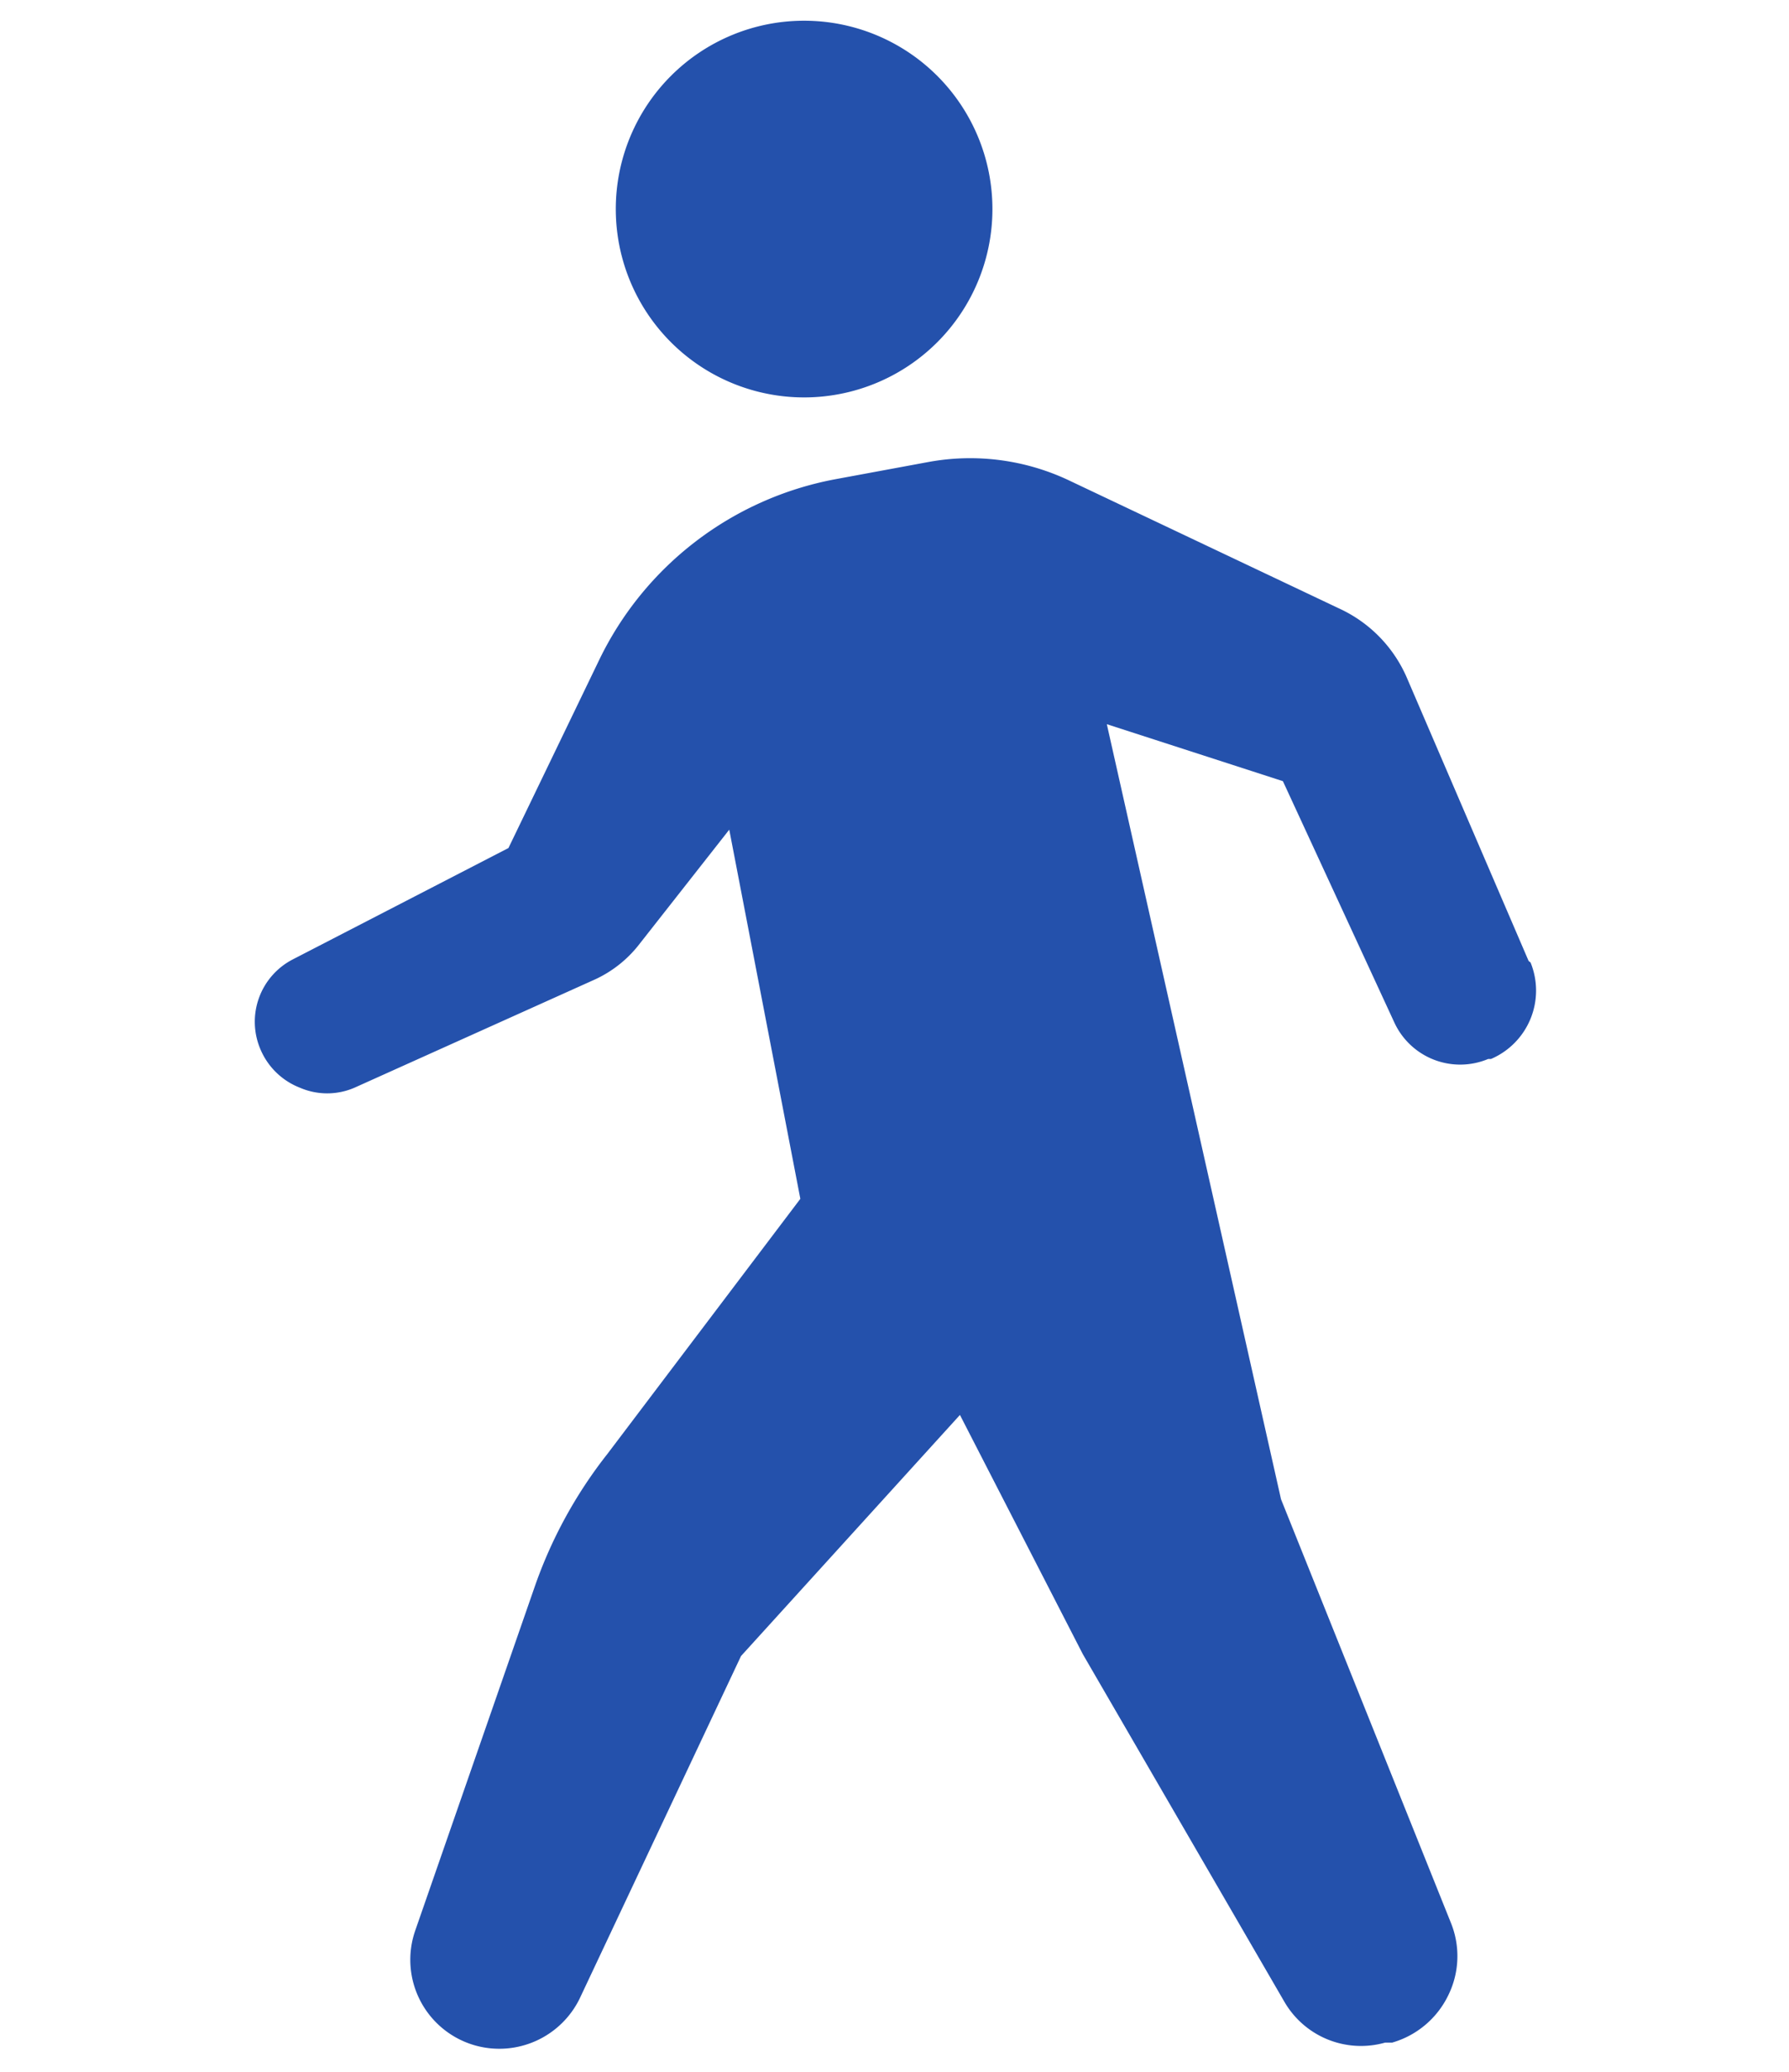 <svg xmlns="http://www.w3.org/2000/svg" viewBox="0 0 38 44"><defs><style>.cls-1{fill:#2451ac;}</style></defs><title>icon-walk</title><g id="徒歩"><path class="cls-1" d="M17.08,8.44a4,4,0,1,0-4-4A4,4,0,0,0,17.08,8.44Z"/><path class="cls-1" d="M32.47,20.41l-2.58-6a2.87,2.87,0,0,0-1.43-1.48l-5.78-2.74a4.91,4.91,0,0,0-2.95-.38l-2,.37a7,7,0,0,0-5,3.83l-1.93,4L6.21,20.38a1.49,1.49,0,0,0-.68,1.9v0a1.5,1.5,0,0,0,.84.82,1.46,1.46,0,0,0,1.16,0l5.11-2.3a2.53,2.53,0,0,0,.91-.71l1.94-2.47L17,25.46l-4.1,5.42a9.7,9.7,0,0,0-1.55,2.84L8.82,41a1.89,1.89,0,0,0,1.31,2.45h0a1.9,1.9,0,0,0,2.18-1l3.43-7.28,4.65-5.12L23,35.13l4.28,7.38a1.88,1.88,0,0,0,2.14.87l.15,0a1.91,1.91,0,0,0,1.19-1,1.88,1.88,0,0,0,.06-1.54l-3.61-9-3.7-16.46,3.74,1.21,2.36,5.11a1.54,1.54,0,0,0,2,.79l.06,0a1.58,1.58,0,0,0,.84-2.05Z"/></g></svg>